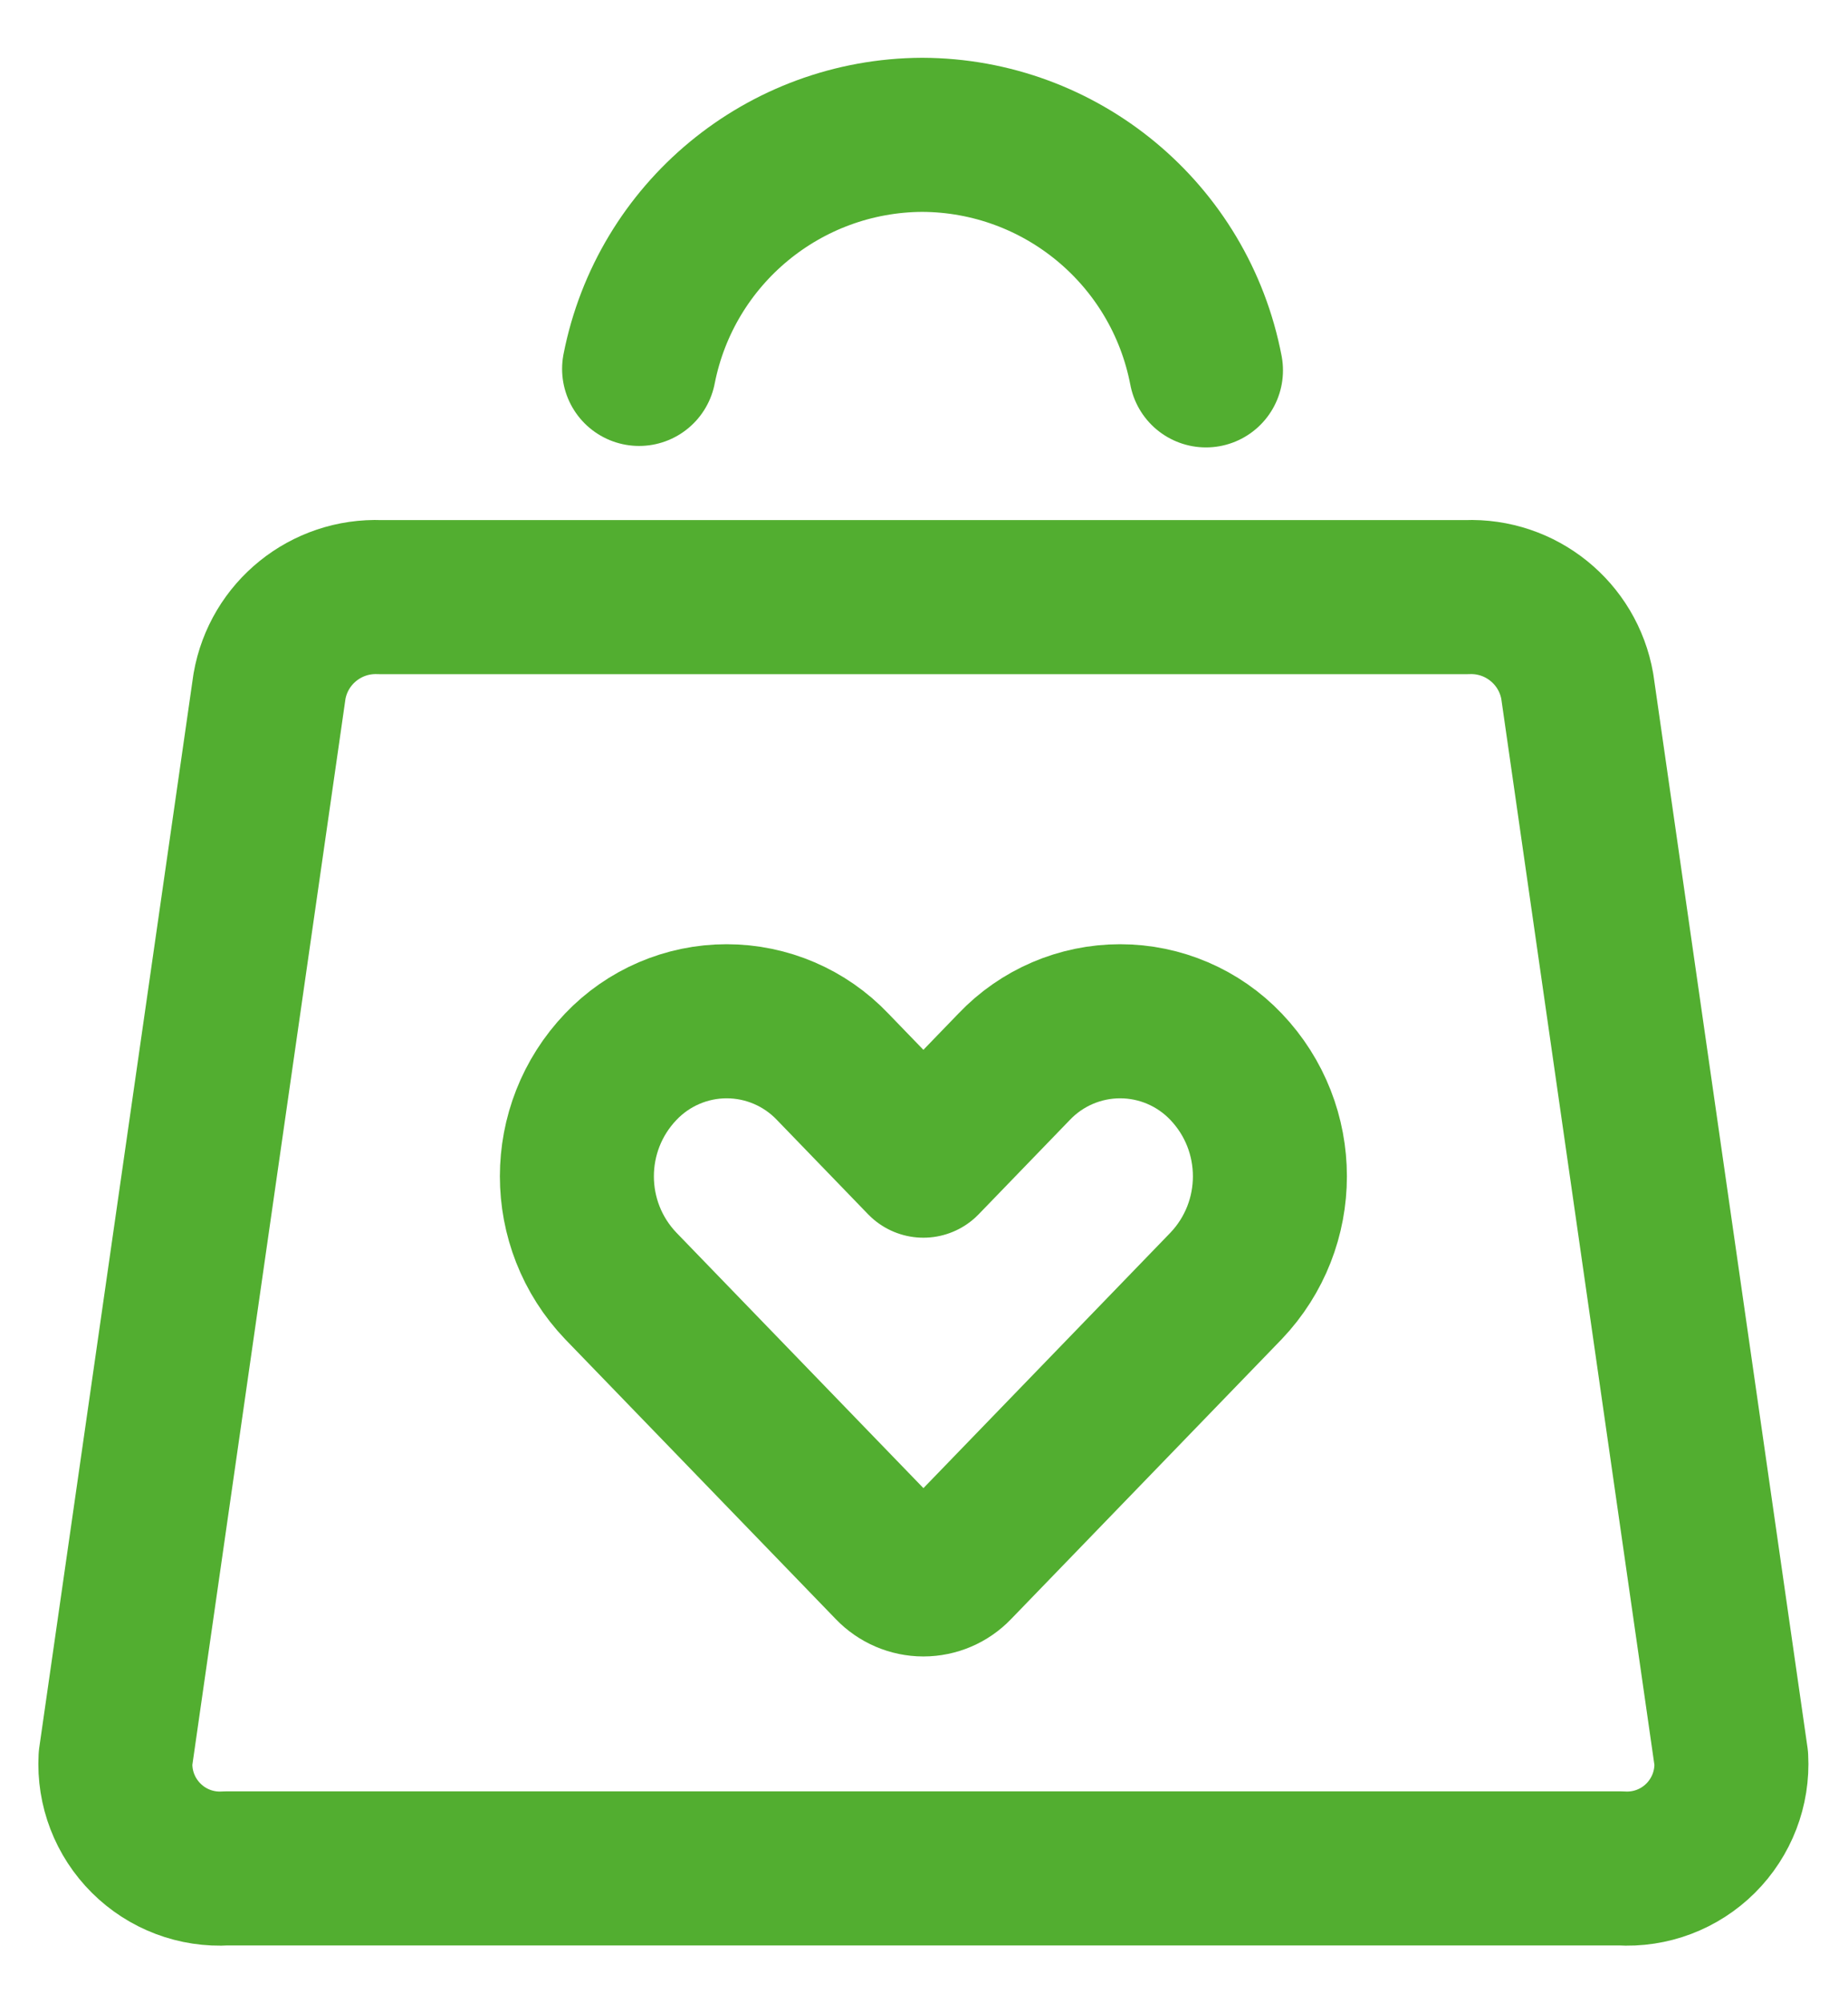 <svg width="24" height="26" viewBox="0 0 24 26" fill="none" xmlns="http://www.w3.org/2000/svg">
<path fill-rule="evenodd" clip-rule="evenodd" d="M19.049 7.75H4.936C4.235 7.722 3.621 8.216 3.5 8.907L1.5 22.822C1.479 23.209 1.624 23.585 1.899 23.858C2.173 24.131 2.551 24.274 2.937 24.25H21.048C21.434 24.274 21.812 24.131 22.086 23.858C22.36 23.585 22.505 23.209 22.484 22.822L20.484 8.907C20.363 8.217 19.75 7.722 19.049 7.75Z" stroke="#52AE30" stroke-width="2" stroke-linecap="round" stroke-linejoin="round"/>
<path d="M15.662 4.807C15.323 3.037 13.778 1.756 11.976 1.75V1.75C10.184 1.758 8.645 3.029 8.3 4.788" stroke="#52AE30" stroke-width="2" stroke-linecap="round" stroke-linejoin="round"/>
<path fill-rule="evenodd" clip-rule="evenodd" d="M15.923 13.845C15.564 13.468 15.067 13.255 14.547 13.255C14.027 13.255 13.53 13.468 13.171 13.845L11.992 15.064L10.813 13.845C10.454 13.468 9.957 13.255 9.437 13.255C8.918 13.255 8.421 13.468 8.062 13.845C7.302 14.641 7.302 15.894 8.062 16.69L11.574 20.32C11.683 20.434 11.834 20.499 11.992 20.499C12.151 20.499 12.302 20.434 12.411 20.32L15.923 16.69C16.682 15.893 16.682 14.641 15.923 13.845Z" stroke="#52AE30" stroke-width="2" stroke-linecap="round" stroke-linejoin="round"/>
</svg>
